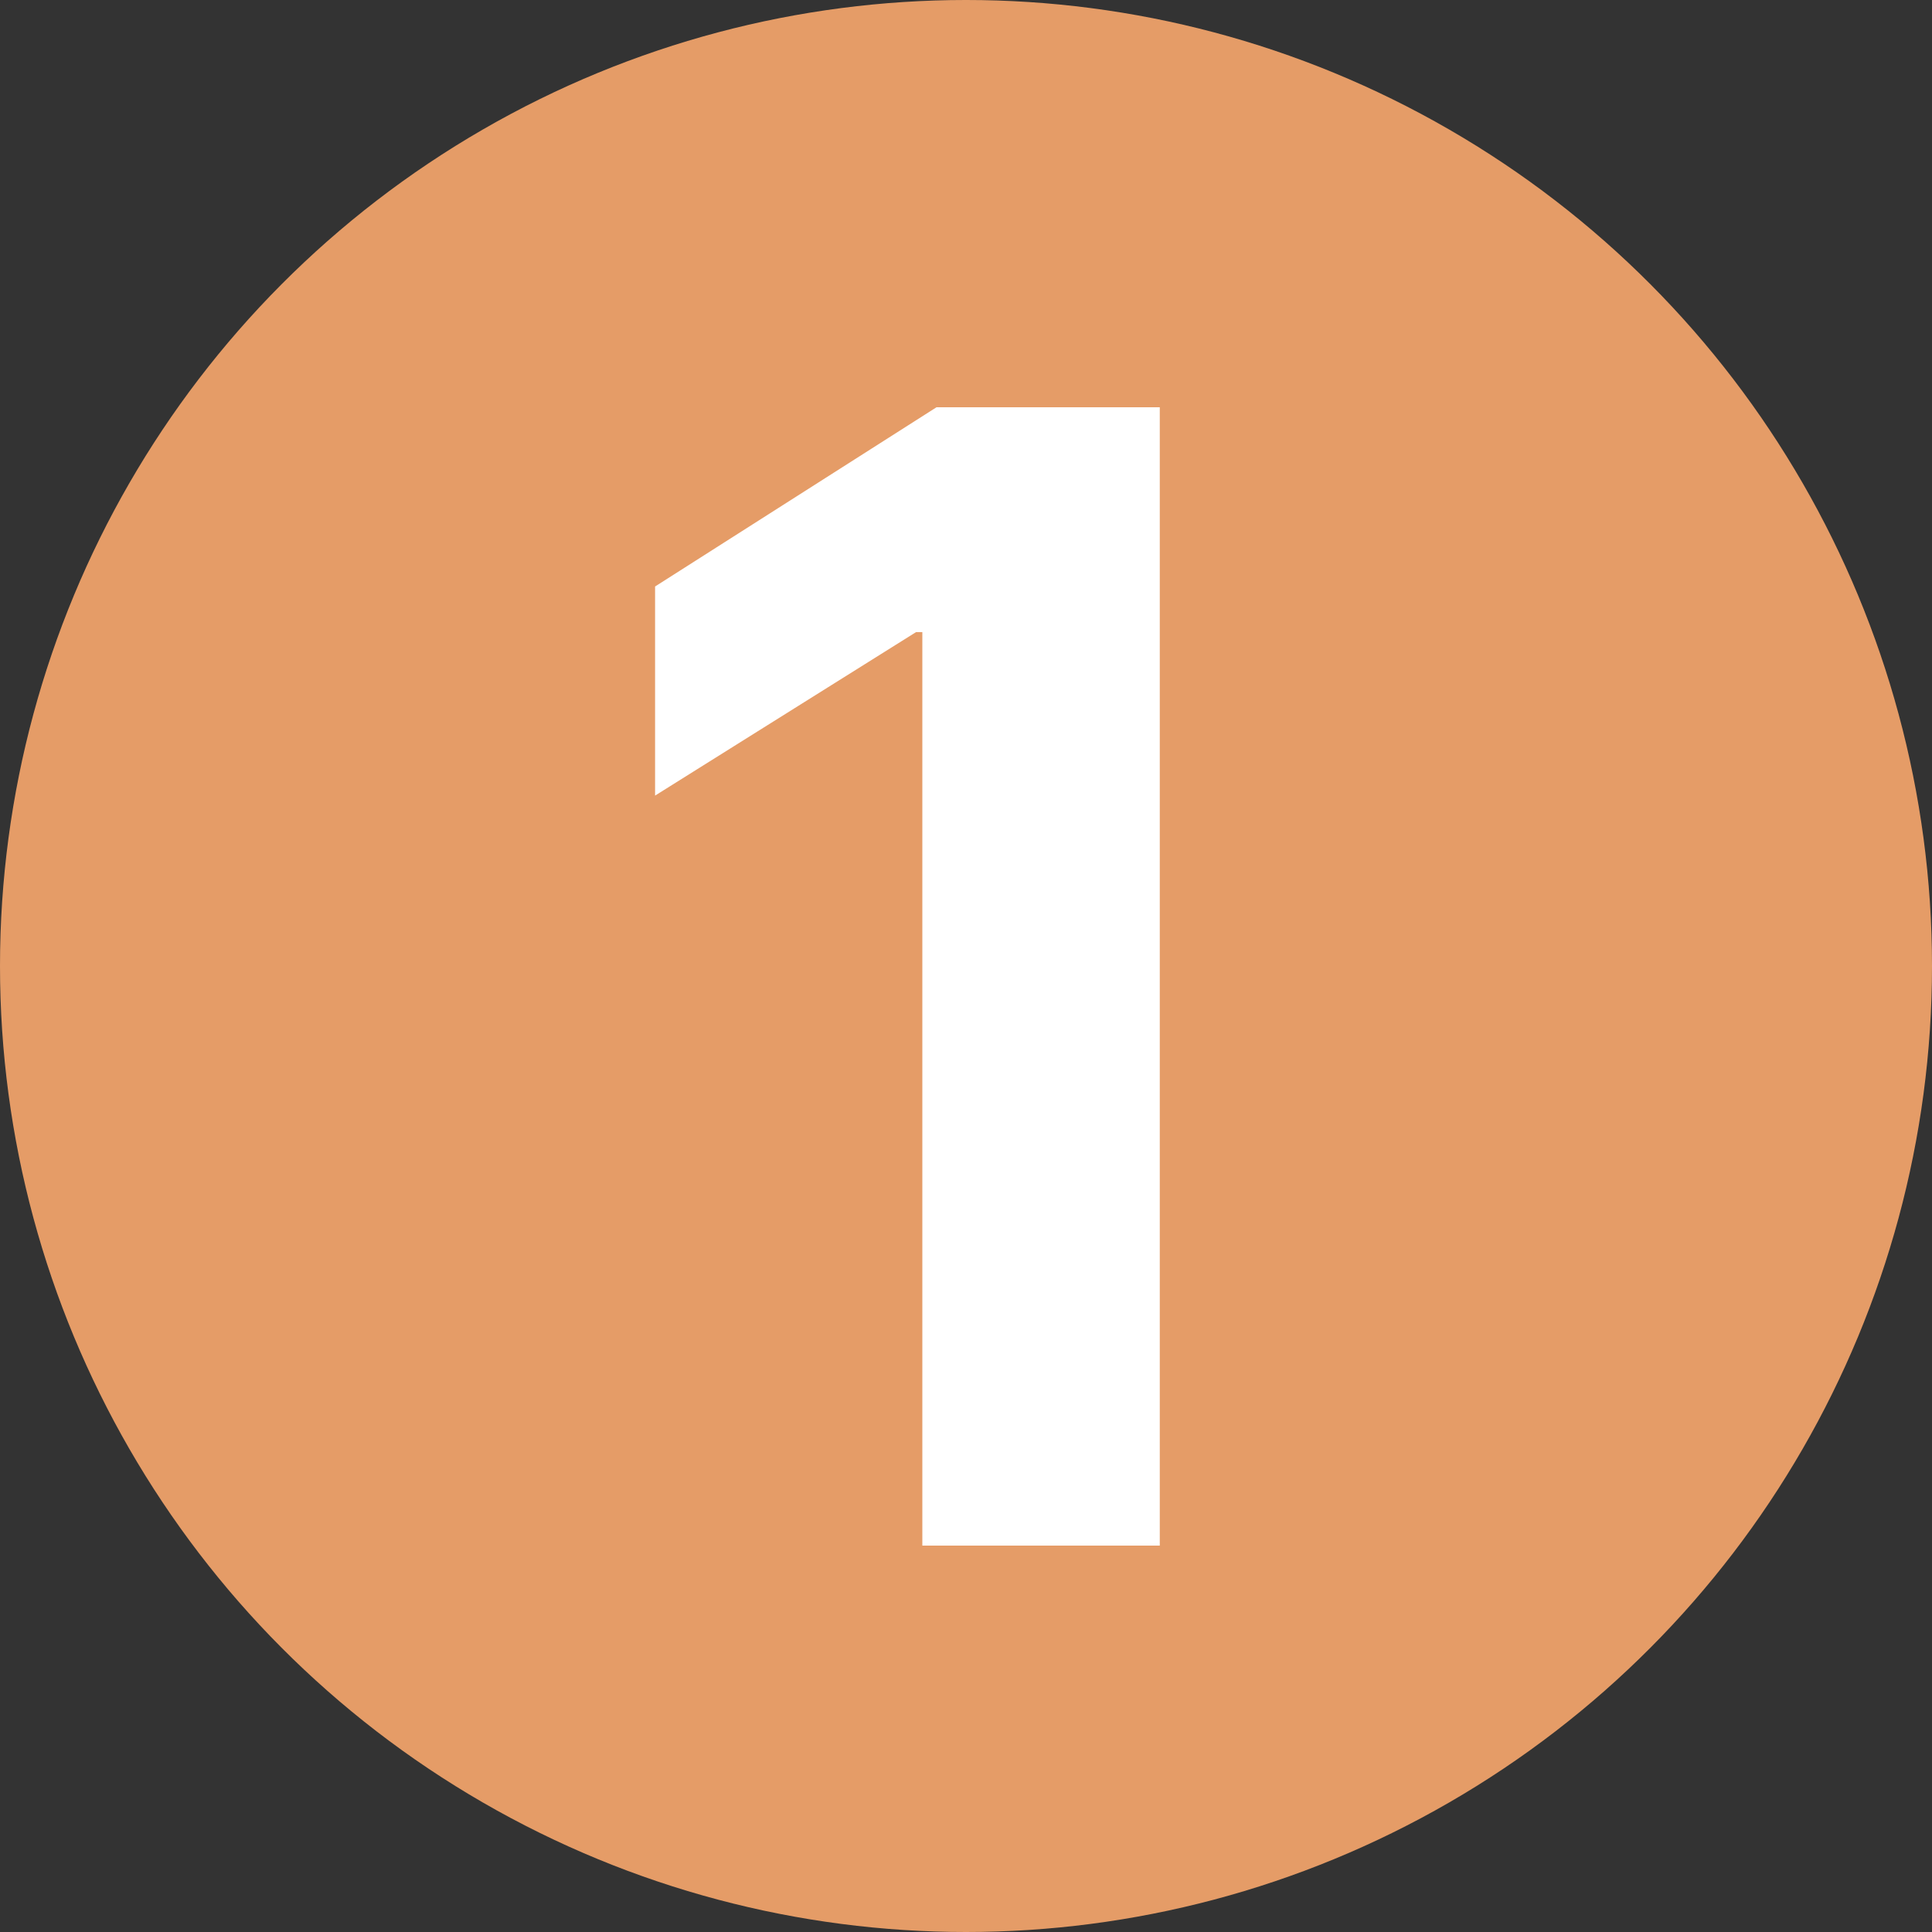 <svg width="30" height="30" viewBox="0 0 30 30" fill="none" xmlns="http://www.w3.org/2000/svg">
<rect x="0" y="0" width="30" height="30" fill="#333333" stroke="none"/>
<circle cx="15" cy="15" r="15" fill="#E59C67"/>
<path d="M18.009 24H14.322V9.815H14.225L10.172 12.354V9.107L14.542 6.324H18.009V24Z" fill="white"/>
</svg>
